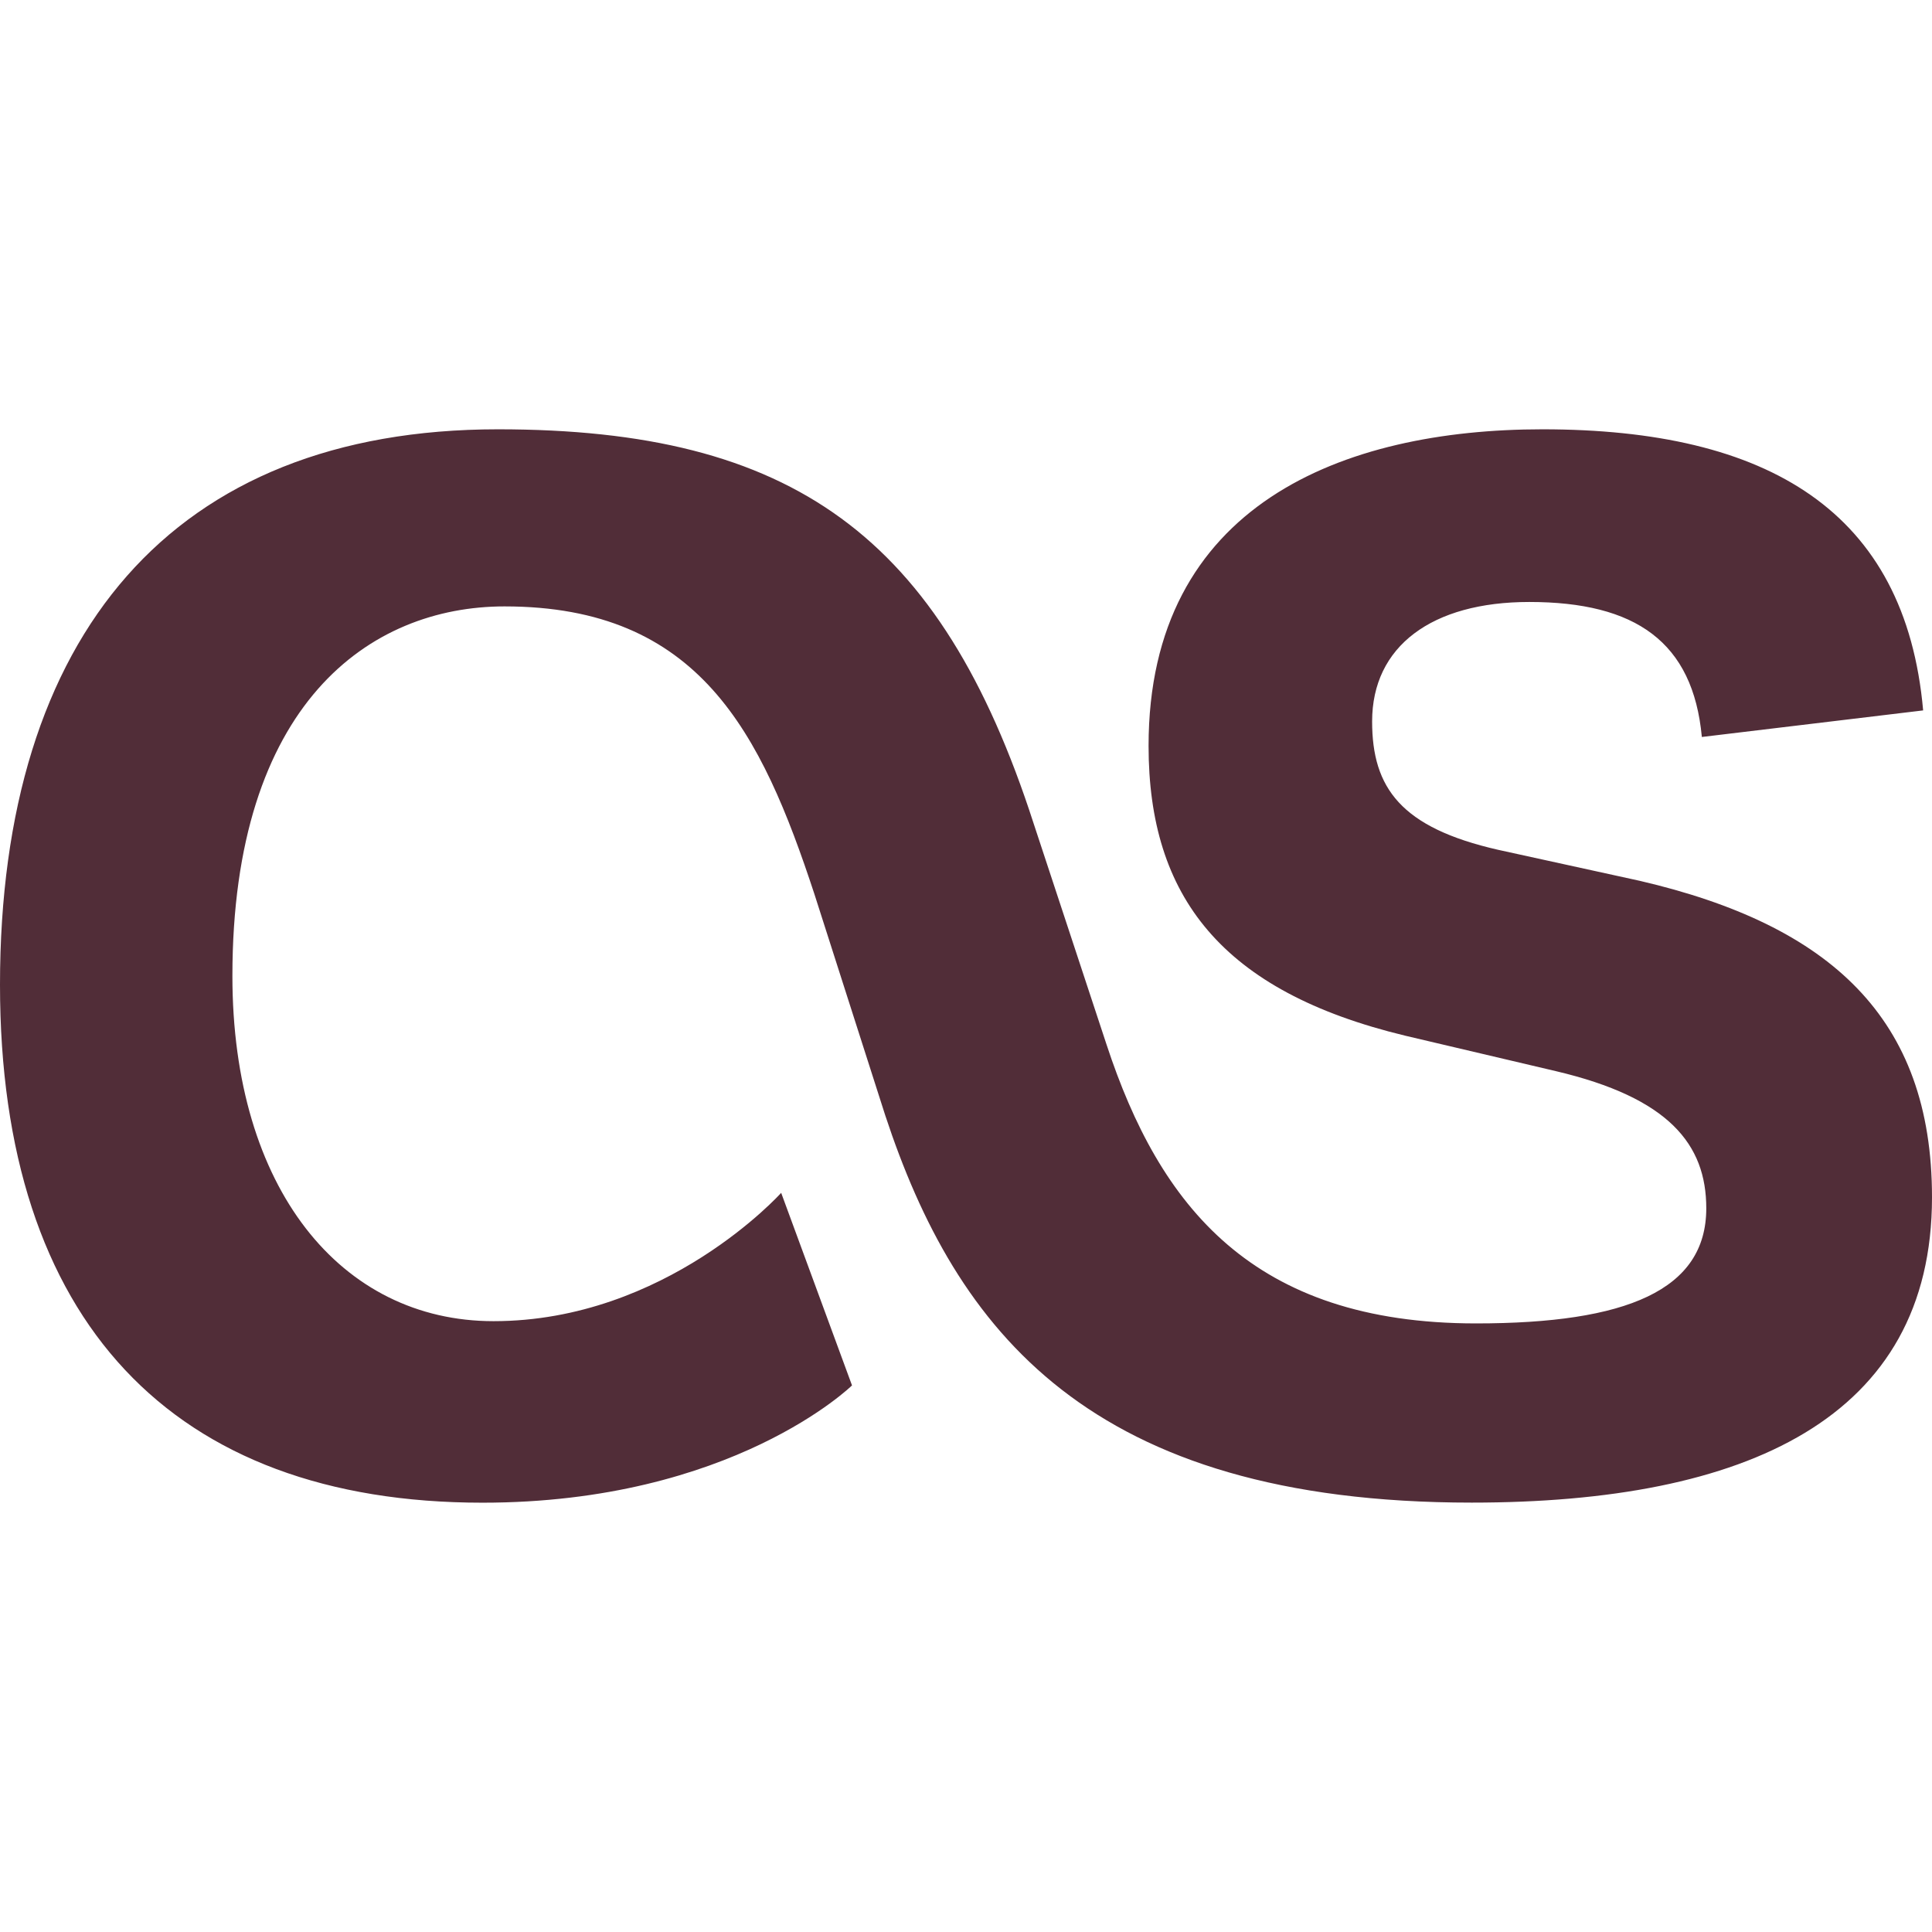 <svg role="img" width="32px" height="32px" viewBox="0 0 24 24" xmlns="http://www.w3.org/2000/svg"><title>Last.fm</title><path fill="#512d38" d="M10.584 17.21l-.88-2.392s-1.43 1.594-3.573 1.594c-1.897 0-3.244-1.649-3.244-4.288 0-3.382 1.704-4.591 3.381-4.591 2.42 0 3.189 1.567 3.849 3.574l.88 2.749c.88 2.666 2.529 4.81 7.285 4.81 3.409 0 5.718-1.044 5.718-3.793 0-2.227-1.265-3.381-3.63-3.931l-1.758-.385c-1.21-.275-1.567-.77-1.567-1.595 0-.934.742-1.484 1.952-1.484 1.32 0 2.034.495 2.144 1.677l2.749-.33c-.22-2.474-1.924-3.492-4.729-3.492-2.474 0-4.893.935-4.893 3.932 0 1.87.907 3.051 3.189 3.601l1.87.44c1.402.33 1.869.907 1.869 1.704 0 1.017-.99 1.43-2.86 1.43-2.776 0-3.93-1.457-4.59-3.464l-.907-2.75c-1.155-3.573-2.997-4.893-6.653-4.893C2.144 5.333 0 7.89 0 12.233c0 4.18 2.144 6.434 5.993 6.434 3.106 0 4.591-1.457 4.591-1.457z"/></svg>